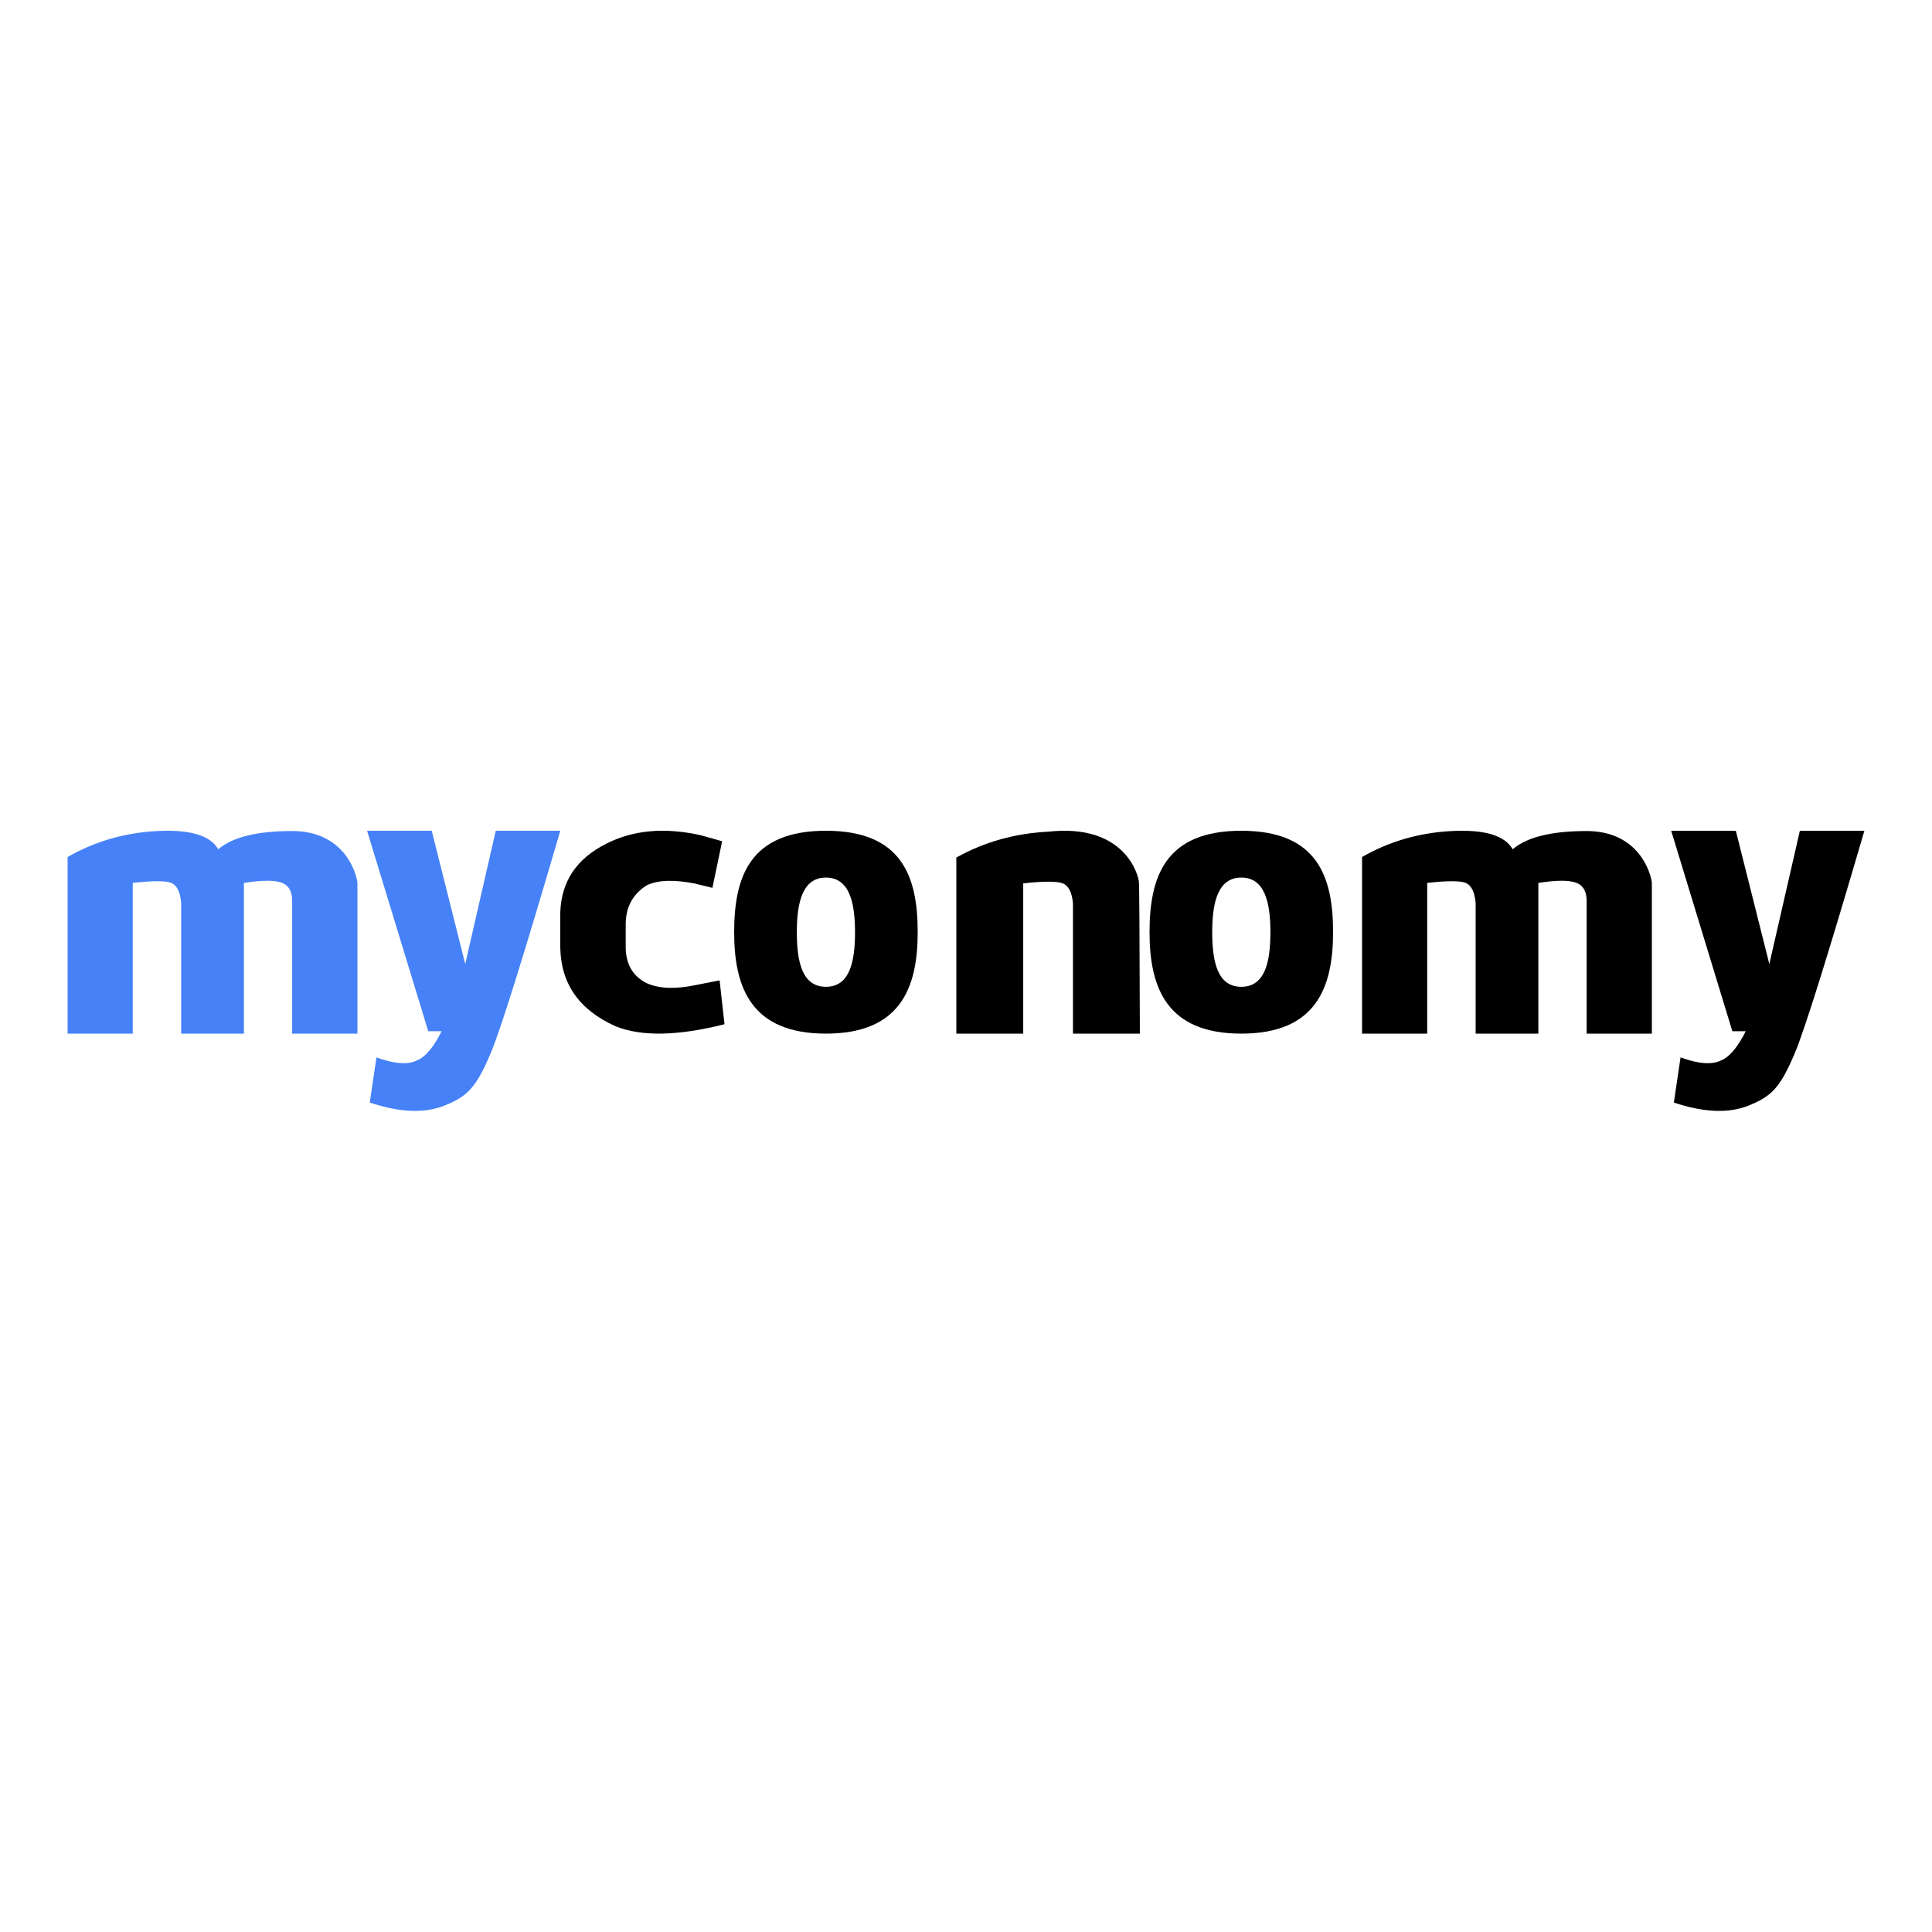 <svg height="200" viewBox="0 0 200 200" width="200" xmlns="http://www.w3.org/2000/svg"><g fill="none" fill-rule="evenodd"><path d="m0 0h200v200h-200z" fill="#fff"/><g fill-rule="nonzero" transform="translate(7 86)"><path d="m78.5 0c7.84 0 9.5 4.701 9.5 10.5 0 5.799-1.814 10.5-9.5 10.5s-9.5-4.701-9.5-10.5c0-5.799 1.66-10.5 9.5-10.5zm0 4.846c-2.383 0-3 2.481-3.012 5.56l-0.0.093c0 3.123.574 5.654 3.012 5.654s3.012-2.531 3.012-5.654c0-3.123-.605-5.654-3.012-5.654z" fill="#000"/><path d="m121.5 0c7.84 0 9.5 4.701 9.5 10.5 0 5.799-1.814 10.5-9.5 10.5s-9.5-4.701-9.5-10.5c0-5.799 1.66-10.5 9.5-10.5zm0 4.846c-2.383 0-3 2.481-3.012 5.56l-0.0.093c0 3.123.574 5.654 3.012 5.654s3.012-2.531 3.012-5.654c0-3.123-.605-5.654-3.012-5.654z" fill="#000"/><path d="m0 2.716v18.284h6.743v-15.601c2.084-.234 3.413-.234 3.987 0 .574.234.916.916 1.027 2.046v13.555h6.493v-15.601c1.909-.3 3.23-.3 3.963 0 .732.3 1.077.982 1.033 2.046v13.555h6.754c0-10.333 0-15.533 0-15.601-.085-.943-1.299-5.371-6.754-5.371-3.637 0-6.187.63-7.652 1.889-.814-1.433-2.913-2.062-6.296-1.889-3.383.173-6.482 1.07-9.297 2.688z" fill="#4681f7"/><path d="m134 2.716v18.284h6.743v-15.601c2.084-.234 3.413-.234 3.987 0 .574.234.916.916 1.027 2.046v13.555h6.493v-15.601c1.909-.3 3.23-.3 3.963 0 .732.3 1.077.982 1.033 2.046v13.555h6.754c0-10.333 0-15.533 0-15.601-.085-.943-1.299-5.371-6.754-5.371-3.637 0-6.187.63-7.652 1.889-.814-1.433-2.913-2.062-6.296-1.889-3.383.173-6.482 1.07-9.297 2.688z" fill="#000"/><path d="m92 2.773v18.227h6.924v-15.553c2.14-.234 3.505-.234 4.094 0 .59.234.941.913 1.054 2.04v13.513h6.927c-.027-10.265-.06-15.506-.101-15.723-.041-.553-1.333-6.054-9.352-5.184-3.474.173-6.657 1.066-9.547 2.68z" fill="#000"/><path d="m31 0h6.692l3.469 13.796 3.16-13.796h6.679c-3.766 12.882-6.163 20.544-7.189 22.989-1.539 3.667-2.465 4.504-4.747 5.441-2.074.848-4.67.749-7.787-.295l.693-4.674c1.844.673 3.236.78 4.175.323.875-.345 1.732-1.356 2.573-3.033h-1.387z" fill="#4681f7"/><g fill="#000"><path d="m166 0h6.692l3.469 13.796 3.16-13.796h6.679c-3.766 12.882-6.163 20.544-7.189 22.989-1.539 3.667-2.465 4.504-4.747 5.441-2.074.848-4.67.749-7.787-.295l.693-4.674c1.844.673 3.236.78 4.175.323.875-.345 1.732-1.356 2.573-3.033h-1.387z"/><path d="m67.757 1.088-1.009 4.82-1.784-.434c-2.167-.438-3.832-.384-4.995.162-1.482.923-2.214 2.3-2.196 4.133v2.471c.07 1.682.802 2.864 2.196 3.546 1.257.561 2.922.628 4.995.199l2.531-.498.505 4.542c-4.839 1.219-8.596 1.29-11.27.213-3.764-1.68-5.674-4.407-5.73-8.182v-3.615c.105-3.199 1.693-5.568 4.763-7.106 2.784-1.421 6.048-1.712 9.792-.873z"/></g></g></g></svg>
